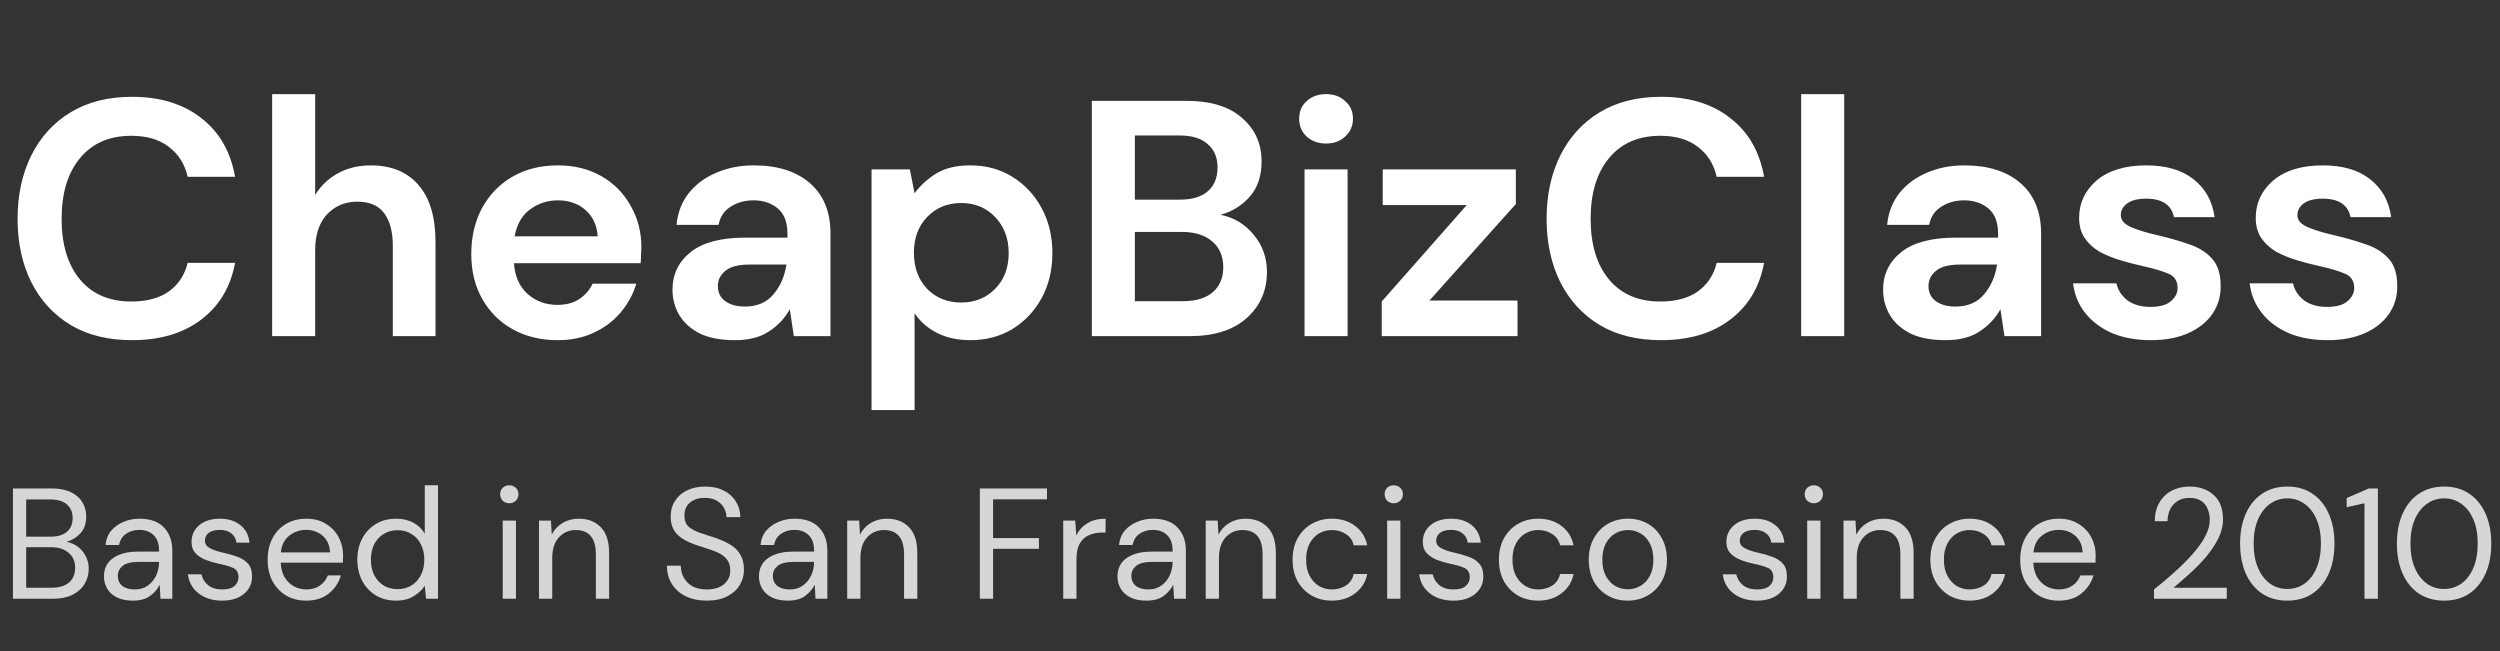 <svg xmlns="http://www.w3.org/2000/svg" width="238" height="62" viewBox="0 0 238 62" fill="none"><rect x="0" y="0" width="238" height="62" fill="#333333" stroke="none"/><path d="M12.554 32.384C10.293 32.384 8.352 31.904 6.73 30.944C5.109 29.963 3.861 28.608 2.986 26.88C2.112 25.131 1.674 23.115 1.674 20.832C1.674 18.549 2.112 16.533 2.986 14.784C3.861 13.035 5.109 11.669 6.73 10.688C8.352 9.707 10.293 9.216 12.554 9.216C15.242 9.216 17.44 9.888 19.146 11.232C20.874 12.555 21.952 14.421 22.378 16.832H17.866C17.589 15.616 16.992 14.667 16.074 13.984C15.178 13.28 13.984 12.928 12.49 12.928C10.421 12.928 8.8 13.632 7.626 15.04C6.453 16.448 5.866 18.379 5.866 20.832C5.866 23.285 6.453 25.216 7.626 26.624C8.8 28.011 10.421 28.704 12.49 28.704C13.984 28.704 15.178 28.384 16.074 27.744C16.992 27.083 17.589 26.176 17.866 25.024H22.378C21.952 27.328 20.874 29.131 19.146 30.432C17.44 31.733 15.242 32.384 12.554 32.384ZM25.908 32V8.96H30.004V18.56C30.538 17.685 31.252 17.003 32.148 16.512C33.066 16 34.111 15.744 35.284 15.744C37.247 15.744 38.761 16.363 39.828 17.6C40.916 18.837 41.46 20.651 41.46 23.04V32H37.396V23.424C37.396 22.059 37.119 21.013 36.564 20.288C36.031 19.563 35.178 19.2 34.004 19.2C32.852 19.2 31.892 19.605 31.124 20.416C30.378 21.227 30.004 22.357 30.004 23.808V32H25.908ZM53.089 32.384C51.489 32.384 50.07 32.043 48.833 31.36C47.596 30.677 46.625 29.717 45.921 28.48C45.217 27.243 44.865 25.813 44.865 24.192C44.865 22.549 45.206 21.088 45.889 19.808C46.593 18.528 47.553 17.536 48.769 16.832C50.006 16.107 51.457 15.744 53.121 15.744C54.678 15.744 56.054 16.085 57.249 16.768C58.444 17.451 59.371 18.389 60.033 19.584C60.715 20.757 61.057 22.069 61.057 23.52C61.057 23.755 61.046 24 61.025 24.256C61.025 24.512 61.014 24.779 60.993 25.056H48.929C49.014 26.293 49.441 27.264 50.209 27.968C50.998 28.672 51.947 29.024 53.057 29.024C53.889 29.024 54.582 28.843 55.137 28.48C55.713 28.096 56.139 27.605 56.417 27.008H60.577C60.278 28.011 59.777 28.928 59.073 29.76C58.39 30.571 57.537 31.211 56.513 31.68C55.51 32.149 54.369 32.384 53.089 32.384ZM53.121 19.072C52.118 19.072 51.233 19.36 50.465 19.936C49.697 20.491 49.206 21.344 48.993 22.496H56.897C56.833 21.451 56.449 20.619 55.745 20C55.041 19.381 54.166 19.072 53.121 19.072ZM69.974 32.384C68.609 32.384 67.489 32.171 66.614 31.744C65.739 31.296 65.088 30.709 64.662 29.984C64.235 29.259 64.022 28.459 64.022 27.584C64.022 26.112 64.598 24.917 65.75 24C66.902 23.083 68.63 22.624 70.934 22.624H74.966V22.24C74.966 21.152 74.656 20.352 74.038 19.84C73.419 19.328 72.651 19.072 71.734 19.072C70.902 19.072 70.177 19.275 69.558 19.68C68.939 20.064 68.555 20.64 68.406 21.408H64.406C64.513 20.256 64.897 19.253 65.558 18.4C66.24 17.547 67.115 16.896 68.182 16.448C69.249 15.979 70.443 15.744 71.766 15.744C74.027 15.744 75.808 16.309 77.11 17.44C78.411 18.571 79.062 20.171 79.062 22.24V32H75.574L75.19 29.44C74.721 30.293 74.059 30.997 73.206 31.552C72.374 32.107 71.296 32.384 69.974 32.384ZM70.902 29.184C72.075 29.184 72.982 28.8 73.622 28.032C74.283 27.264 74.699 26.315 74.87 25.184H71.382C70.294 25.184 69.515 25.387 69.046 25.792C68.576 26.176 68.342 26.656 68.342 27.232C68.342 27.851 68.576 28.331 69.046 28.672C69.515 29.013 70.134 29.184 70.902 29.184ZM82.971 39.04V16.128H86.619L87.067 18.4C87.579 17.696 88.251 17.077 89.083 16.544C89.936 16.011 91.035 15.744 92.379 15.744C93.872 15.744 95.205 16.107 96.379 16.832C97.552 17.557 98.48 18.549 99.163 19.808C99.845 21.067 100.187 22.496 100.187 24.096C100.187 25.696 99.845 27.125 99.163 28.384C98.48 29.621 97.552 30.603 96.379 31.328C95.205 32.032 93.872 32.384 92.379 32.384C91.184 32.384 90.139 32.16 89.243 31.712C88.347 31.264 87.621 30.635 87.067 29.824V39.04H82.971ZM91.515 28.8C92.816 28.8 93.893 28.363 94.747 27.488C95.6 26.613 96.027 25.483 96.027 24.096C96.027 22.709 95.6 21.568 94.747 20.672C93.893 19.776 92.816 19.328 91.515 19.328C90.192 19.328 89.104 19.776 88.251 20.672C87.419 21.547 87.003 22.677 87.003 24.064C87.003 25.451 87.419 26.592 88.251 27.488C89.104 28.363 90.192 28.8 91.515 28.8ZM103.942 32V9.6H112.934C115.259 9.6 117.03 10.144 118.246 11.232C119.483 12.299 120.102 13.675 120.102 15.36C120.102 16.768 119.718 17.899 118.95 18.752C118.203 19.584 117.286 20.149 116.198 20.448C117.478 20.704 118.534 21.344 119.366 22.368C120.198 23.371 120.614 24.544 120.614 25.888C120.614 27.659 119.974 29.12 118.694 30.272C117.414 31.424 115.6 32 113.254 32H103.942ZM108.038 19.008H112.326C113.478 19.008 114.363 18.741 114.982 18.208C115.6 17.675 115.91 16.917 115.91 15.936C115.91 14.997 115.6 14.261 114.982 13.728C114.384 13.173 113.478 12.896 112.262 12.896H108.038V19.008ZM108.038 28.672H112.614C113.83 28.672 114.768 28.395 115.43 27.84C116.112 27.264 116.454 26.464 116.454 25.44C116.454 24.395 116.102 23.573 115.398 22.976C114.694 22.379 113.744 22.08 112.55 22.08H108.038V28.672ZM126.241 13.664C125.494 13.664 124.876 13.44 124.385 12.992C123.916 12.544 123.681 11.979 123.681 11.296C123.681 10.613 123.916 10.059 124.385 9.632C124.876 9.184 125.494 8.96 126.241 8.96C126.988 8.96 127.596 9.184 128.065 9.632C128.556 10.059 128.801 10.613 128.801 11.296C128.801 11.979 128.556 12.544 128.065 12.992C127.596 13.44 126.988 13.664 126.241 13.664ZM124.193 32V16.128H128.289V32H124.193ZM131.54 32V28.704L139.636 19.52H131.636V16.128H144.308V19.424L136.084 28.608H144.468V32H131.54ZM158.117 32.384C155.856 32.384 153.914 31.904 152.293 30.944C150.672 29.963 149.424 28.608 148.549 26.88C147.674 25.131 147.237 23.115 147.237 20.832C147.237 18.549 147.674 16.533 148.549 14.784C149.424 13.035 150.672 11.669 152.293 10.688C153.914 9.707 155.856 9.216 158.117 9.216C160.805 9.216 163.002 9.888 164.709 11.232C166.437 12.555 167.514 14.421 167.941 16.832H163.429C163.152 15.616 162.554 14.667 161.637 13.984C160.741 13.28 159.546 12.928 158.053 12.928C155.984 12.928 154.362 13.632 153.189 15.04C152.016 16.448 151.429 18.379 151.429 20.832C151.429 23.285 152.016 25.216 153.189 26.624C154.362 28.011 155.984 28.704 158.053 28.704C159.546 28.704 160.741 28.384 161.637 27.744C162.554 27.083 163.152 26.176 163.429 25.024H167.941C167.514 27.328 166.437 29.131 164.709 30.432C163.002 31.733 160.805 32.384 158.117 32.384ZM171.471 32V8.96H175.567V32H171.471ZM185.224 32.384C183.859 32.384 182.739 32.171 181.864 31.744C180.989 31.296 180.339 30.709 179.912 29.984C179.485 29.259 179.272 28.459 179.272 27.584C179.272 26.112 179.848 24.917 181 24C182.152 23.083 183.88 22.624 186.184 22.624H190.216V22.24C190.216 21.152 189.907 20.352 189.288 19.84C188.669 19.328 187.901 19.072 186.984 19.072C186.152 19.072 185.427 19.275 184.808 19.68C184.189 20.064 183.805 20.64 183.656 21.408H179.656C179.763 20.256 180.147 19.253 180.808 18.4C181.491 17.547 182.365 16.896 183.432 16.448C184.499 15.979 185.693 15.744 187.016 15.744C189.277 15.744 191.059 16.309 192.36 17.44C193.661 18.571 194.312 20.171 194.312 22.24V32H190.824L190.44 29.44C189.971 30.293 189.309 30.997 188.456 31.552C187.624 32.107 186.547 32.384 185.224 32.384ZM186.152 29.184C187.325 29.184 188.232 28.8 188.872 28.032C189.533 27.264 189.949 26.315 190.12 25.184H186.632C185.544 25.184 184.765 25.387 184.296 25.792C183.827 26.176 183.592 26.656 183.592 27.232C183.592 27.851 183.827 28.331 184.296 28.672C184.765 29.013 185.384 29.184 186.152 29.184ZM204.781 32.384C203.373 32.384 202.135 32.16 201.069 31.712C200.002 31.243 199.149 30.603 198.509 29.792C197.869 28.981 197.485 28.043 197.357 26.976H201.485C201.613 27.595 201.954 28.128 202.509 28.576C203.085 29.003 203.821 29.216 204.717 29.216C205.613 29.216 206.263 29.035 206.669 28.672C207.095 28.309 207.309 27.893 207.309 27.424C207.309 26.741 207.01 26.283 206.413 26.048C205.815 25.792 204.983 25.547 203.917 25.312C203.234 25.163 202.541 24.981 201.837 24.768C201.133 24.555 200.482 24.288 199.885 23.968C199.309 23.627 198.839 23.2 198.477 22.688C198.114 22.155 197.933 21.504 197.933 20.736C197.933 19.328 198.487 18.144 199.597 17.184C200.727 16.224 202.306 15.744 204.333 15.744C206.21 15.744 207.703 16.181 208.813 17.056C209.943 17.931 210.615 19.136 210.829 20.672H206.957C206.722 19.499 205.837 18.912 204.301 18.912C203.533 18.912 202.935 19.061 202.509 19.36C202.103 19.659 201.901 20.032 201.901 20.48C201.901 20.949 202.21 21.323 202.829 21.6C203.447 21.877 204.269 22.133 205.293 22.368C206.402 22.624 207.415 22.912 208.333 23.232C209.271 23.531 210.018 23.989 210.573 24.608C211.127 25.205 211.405 26.069 211.405 27.2C211.426 28.181 211.17 29.067 210.637 29.856C210.103 30.645 209.335 31.264 208.333 31.712C207.33 32.16 206.146 32.384 204.781 32.384ZM221.593 32.384C220.185 32.384 218.948 32.16 217.881 31.712C216.814 31.243 215.961 30.603 215.321 29.792C214.681 28.981 214.297 28.043 214.169 26.976H218.297C218.425 27.595 218.766 28.128 219.321 28.576C219.897 29.003 220.633 29.216 221.529 29.216C222.425 29.216 223.076 29.035 223.481 28.672C223.908 28.309 224.121 27.893 224.121 27.424C224.121 26.741 223.822 26.283 223.225 26.048C222.628 25.792 221.796 25.547 220.729 25.312C220.046 25.163 219.353 24.981 218.649 24.768C217.945 24.555 217.294 24.288 216.697 23.968C216.121 23.627 215.652 23.2 215.289 22.688C214.926 22.155 214.745 21.504 214.745 20.736C214.745 19.328 215.3 18.144 216.409 17.184C217.54 16.224 219.118 15.744 221.145 15.744C223.022 15.744 224.516 16.181 225.625 17.056C226.756 17.931 227.428 19.136 227.641 20.672H223.769C223.534 19.499 222.649 18.912 221.113 18.912C220.345 18.912 219.748 19.061 219.321 19.36C218.916 19.659 218.713 20.032 218.713 20.48C218.713 20.949 219.022 21.323 219.641 21.6C220.26 21.877 221.081 22.133 222.105 22.368C223.214 22.624 224.228 22.912 225.145 23.232C226.084 23.531 226.83 23.989 227.385 24.608C227.94 25.205 228.217 26.069 228.217 27.2C228.238 28.181 227.982 29.067 227.449 29.856C226.916 30.645 226.148 31.264 225.145 31.712C224.142 32.16 222.958 32.384 221.593 32.384Z" fill="white"></path><path d="M1.231 57V46.5H4.921C5.661 46.5 6.271 46.62 6.751 46.86C7.241 47.09 7.606 47.41 7.846 47.82C8.086 48.22 8.206 48.67 8.206 49.17C8.206 49.85 8.021 50.385 7.651 50.775C7.291 51.165 6.856 51.435 6.346 51.585C6.736 51.655 7.091 51.81 7.411 52.05C7.731 52.29 7.981 52.59 8.161 52.95C8.351 53.31 8.446 53.705 8.446 54.135C8.446 54.665 8.316 55.15 8.056 55.59C7.796 56.02 7.411 56.365 6.901 56.625C6.391 56.875 5.771 57 5.041 57H1.231ZM2.491 51.09H4.831C5.501 51.09 6.016 50.935 6.376 50.625C6.736 50.305 6.916 49.865 6.916 49.305C6.916 48.775 6.736 48.35 6.376 48.03C6.026 47.71 5.496 47.55 4.786 47.55H2.491V51.09ZM2.491 55.95H4.906C5.626 55.95 6.181 55.785 6.571 55.455C6.961 55.115 7.156 54.645 7.156 54.045C7.156 53.455 6.951 52.985 6.541 52.635C6.131 52.275 5.576 52.095 4.876 52.095H2.491V55.95ZM12.654 57.18C12.034 57.18 11.519 57.075 11.109 56.865C10.699 56.655 10.394 56.375 10.194 56.025C9.994 55.675 9.894 55.295 9.894 54.885C9.894 54.125 10.184 53.54 10.764 53.13C11.344 52.72 12.134 52.515 13.134 52.515H15.144V52.425C15.144 51.775 14.974 51.285 14.634 50.955C14.294 50.615 13.839 50.445 13.269 50.445C12.779 50.445 12.354 50.57 11.994 50.82C11.644 51.06 11.424 51.415 11.334 51.885H10.044C10.094 51.345 10.274 50.89 10.584 50.52C10.904 50.15 11.299 49.87 11.769 49.68C12.239 49.48 12.739 49.38 13.269 49.38C14.309 49.38 15.089 49.66 15.609 50.22C16.139 50.77 16.404 51.505 16.404 52.425V57H15.279L15.204 55.665C14.994 56.085 14.684 56.445 14.274 56.745C13.874 57.035 13.334 57.18 12.654 57.18ZM12.849 56.115C13.329 56.115 13.739 55.99 14.079 55.74C14.429 55.49 14.694 55.165 14.874 54.765C15.054 54.365 15.144 53.945 15.144 53.505V53.49H13.239C12.499 53.49 11.974 53.62 11.664 53.88C11.364 54.13 11.214 54.445 11.214 54.825C11.214 55.215 11.354 55.53 11.634 55.77C11.924 56 12.329 56.115 12.849 56.115ZM21.144 57.18C20.254 57.18 19.514 56.955 18.924 56.505C18.334 56.055 17.989 55.445 17.889 54.675H19.179C19.259 55.065 19.464 55.405 19.794 55.695C20.134 55.975 20.589 56.115 21.159 56.115C21.689 56.115 22.079 56.005 22.329 55.785C22.579 55.555 22.704 55.285 22.704 54.975C22.704 54.525 22.539 54.225 22.209 54.075C21.889 53.925 21.434 53.79 20.844 53.67C20.444 53.59 20.044 53.475 19.644 53.325C19.244 53.175 18.909 52.965 18.639 52.695C18.369 52.415 18.234 52.05 18.234 51.6C18.234 50.95 18.474 50.42 18.954 50.01C19.444 49.59 20.104 49.38 20.934 49.38C21.724 49.38 22.369 49.58 22.869 49.98C23.379 50.37 23.674 50.93 23.754 51.66H22.509C22.459 51.28 22.294 50.985 22.014 50.775C21.744 50.555 21.379 50.445 20.919 50.445C20.469 50.445 20.119 50.54 19.869 50.73C19.629 50.92 19.509 51.17 19.509 51.48C19.509 51.78 19.664 52.015 19.974 52.185C20.294 52.355 20.724 52.5 21.264 52.62C21.724 52.72 22.159 52.845 22.569 52.995C22.989 53.135 23.329 53.35 23.589 53.64C23.859 53.92 23.994 54.33 23.994 54.87C24.004 55.54 23.749 56.095 23.229 56.535C22.719 56.965 22.024 57.18 21.144 57.18ZM29.139 57.18C28.429 57.18 27.799 57.02 27.249 56.7C26.699 56.37 26.264 55.915 25.944 55.335C25.634 54.755 25.479 54.07 25.479 53.28C25.479 52.5 25.634 51.82 25.944 51.24C26.254 50.65 26.684 50.195 27.234 49.875C27.794 49.545 28.439 49.38 29.169 49.38C29.889 49.38 30.509 49.545 31.029 49.875C31.559 50.195 31.964 50.62 32.244 51.15C32.524 51.68 32.664 52.25 32.664 52.86C32.664 52.97 32.659 53.08 32.649 53.19C32.649 53.3 32.649 53.425 32.649 53.565H26.724C26.754 54.135 26.884 54.61 27.114 54.99C27.354 55.36 27.649 55.64 27.999 55.83C28.359 56.02 28.739 56.115 29.139 56.115C29.659 56.115 30.094 55.995 30.444 55.755C30.794 55.515 31.049 55.19 31.209 54.78H32.454C32.254 55.47 31.869 56.045 31.299 56.505C30.739 56.955 30.019 57.18 29.139 57.18ZM29.139 50.445C28.539 50.445 28.004 50.63 27.534 51C27.074 51.36 26.809 51.89 26.739 52.59H31.419C31.389 51.92 31.159 51.395 30.729 51.015C30.299 50.635 29.769 50.445 29.139 50.445ZM37.709 57.18C36.969 57.18 36.319 57.01 35.759 56.67C35.209 56.33 34.779 55.865 34.469 55.275C34.169 54.685 34.019 54.015 34.019 53.265C34.019 52.515 34.174 51.85 34.484 51.27C34.794 50.68 35.224 50.22 35.774 49.89C36.324 49.55 36.974 49.38 37.724 49.38C38.334 49.38 38.874 49.505 39.344 49.755C39.814 50.005 40.179 50.355 40.439 50.805V46.2H41.699V57H40.559L40.439 55.77C40.199 56.13 39.854 56.455 39.404 56.745C38.954 57.035 38.389 57.18 37.709 57.18ZM37.844 56.085C38.344 56.085 38.784 55.97 39.164 55.74C39.554 55.5 39.854 55.17 40.064 54.75C40.284 54.33 40.394 53.84 40.394 53.28C40.394 52.72 40.284 52.23 40.064 51.81C39.854 51.39 39.554 51.065 39.164 50.835C38.784 50.595 38.344 50.475 37.844 50.475C37.354 50.475 36.914 50.595 36.524 50.835C36.144 51.065 35.844 51.39 35.624 51.81C35.414 52.23 35.309 52.72 35.309 53.28C35.309 53.84 35.414 54.33 35.624 54.75C35.844 55.17 36.144 55.5 36.524 55.74C36.914 55.97 37.354 56.085 37.844 56.085ZM48.488 47.91C48.238 47.91 48.028 47.83 47.858 47.67C47.698 47.5 47.618 47.29 47.618 47.04C47.618 46.8 47.698 46.6 47.858 46.44C48.028 46.28 48.238 46.2 48.488 46.2C48.728 46.2 48.933 46.28 49.103 46.44C49.273 46.6 49.358 46.8 49.358 47.04C49.358 47.29 49.273 47.5 49.103 47.67C48.933 47.83 48.728 47.91 48.488 47.91ZM47.858 57V49.56H49.118V57H47.858ZM51.312 57V49.56H52.452L52.527 50.895C52.767 50.425 53.112 50.055 53.562 49.785C54.012 49.515 54.522 49.38 55.092 49.38C55.972 49.38 56.672 49.65 57.192 50.19C57.722 50.72 57.987 51.54 57.987 52.65V57H56.727V52.785C56.727 51.235 56.087 50.46 54.807 50.46C54.167 50.46 53.632 50.695 53.202 51.165C52.782 51.625 52.572 52.285 52.572 53.145V57H51.312ZM67.286 57.18C66.516 57.18 65.846 57.04 65.276 56.76C64.706 56.48 64.266 56.09 63.956 55.59C63.646 55.09 63.491 54.51 63.491 53.85H64.811C64.811 54.26 64.906 54.64 65.096 54.99C65.286 55.33 65.561 55.605 65.921 55.815C66.291 56.015 66.746 56.115 67.286 56.115C67.996 56.115 68.546 55.945 68.936 55.605C69.326 55.265 69.521 54.84 69.521 54.33C69.521 53.91 69.431 53.575 69.251 53.325C69.071 53.065 68.826 52.855 68.516 52.695C68.216 52.535 67.866 52.395 67.466 52.275C67.076 52.155 66.666 52.02 66.236 51.87C65.426 51.59 64.826 51.245 64.436 50.835C64.046 50.415 63.851 49.87 63.851 49.2C63.841 48.64 63.971 48.145 64.241 47.715C64.511 47.275 64.891 46.935 65.381 46.695C65.881 46.445 66.471 46.32 67.151 46.32C67.821 46.32 68.401 46.445 68.891 46.695C69.391 46.945 69.776 47.29 70.046 47.73C70.326 48.17 70.471 48.67 70.481 49.23H69.161C69.161 48.94 69.086 48.655 68.936 48.375C68.786 48.085 68.556 47.85 68.246 47.67C67.946 47.49 67.566 47.4 67.106 47.4C66.536 47.39 66.066 47.535 65.696 47.835C65.336 48.135 65.156 48.55 65.156 49.08C65.156 49.53 65.281 49.875 65.531 50.115C65.791 50.355 66.151 50.555 66.611 50.715C67.071 50.865 67.601 51.04 68.201 51.24C68.701 51.42 69.151 51.63 69.551 51.87C69.951 52.11 70.261 52.42 70.481 52.8C70.711 53.18 70.826 53.665 70.826 54.255C70.826 54.755 70.696 55.23 70.436 55.68C70.176 56.12 69.781 56.48 69.251 56.76C68.731 57.04 68.076 57.18 67.286 57.18ZM75.012 57.18C74.392 57.18 73.877 57.075 73.467 56.865C73.057 56.655 72.752 56.375 72.552 56.025C72.352 55.675 72.252 55.295 72.252 54.885C72.252 54.125 72.542 53.54 73.122 53.13C73.702 52.72 74.492 52.515 75.492 52.515H77.502V52.425C77.502 51.775 77.332 51.285 76.992 50.955C76.652 50.615 76.197 50.445 75.627 50.445C75.137 50.445 74.712 50.57 74.352 50.82C74.002 51.06 73.782 51.415 73.692 51.885H72.402C72.452 51.345 72.632 50.89 72.942 50.52C73.262 50.15 73.657 49.87 74.127 49.68C74.597 49.48 75.097 49.38 75.627 49.38C76.667 49.38 77.447 49.66 77.967 50.22C78.497 50.77 78.762 51.505 78.762 52.425V57H77.637L77.562 55.665C77.352 56.085 77.042 56.445 76.632 56.745C76.232 57.035 75.692 57.18 75.012 57.18ZM75.207 56.115C75.687 56.115 76.097 55.99 76.437 55.74C76.787 55.49 77.052 55.165 77.232 54.765C77.412 54.365 77.502 53.945 77.502 53.505V53.49H75.597C74.857 53.49 74.332 53.62 74.022 53.88C73.722 54.13 73.572 54.445 73.572 54.825C73.572 55.215 73.712 55.53 73.992 55.77C74.282 56 74.687 56.115 75.207 56.115ZM80.653 57V49.56H81.793L81.868 50.895C82.108 50.425 82.453 50.055 82.903 49.785C83.353 49.515 83.863 49.38 84.433 49.38C85.313 49.38 86.013 49.65 86.533 50.19C87.063 50.72 87.328 51.54 87.328 52.65V57H86.068V52.785C86.068 51.235 85.428 50.46 84.148 50.46C83.508 50.46 82.973 50.695 82.543 51.165C82.123 51.625 81.913 52.285 81.913 53.145V57H80.653ZM93.281 57V46.5H99.671V47.535H94.541V51.225H98.906V52.245H94.541V57H93.281ZM101.219 57V49.56H102.359L102.464 50.985C102.694 50.495 103.044 50.105 103.514 49.815C103.984 49.525 104.564 49.38 105.254 49.38V50.7H104.909C104.469 50.7 104.064 50.78 103.694 50.94C103.324 51.09 103.029 51.35 102.809 51.72C102.589 52.09 102.479 52.6 102.479 53.25V57H101.219ZM109.143 57.18C108.523 57.18 108.008 57.075 107.598 56.865C107.188 56.655 106.883 56.375 106.683 56.025C106.483 55.675 106.383 55.295 106.383 54.885C106.383 54.125 106.673 53.54 107.253 53.13C107.833 52.72 108.623 52.515 109.623 52.515H111.633V52.425C111.633 51.775 111.463 51.285 111.123 50.955C110.783 50.615 110.328 50.445 109.758 50.445C109.268 50.445 108.843 50.57 108.483 50.82C108.133 51.06 107.913 51.415 107.823 51.885H106.533C106.583 51.345 106.763 50.89 107.073 50.52C107.393 50.15 107.788 49.87 108.258 49.68C108.728 49.48 109.228 49.38 109.758 49.38C110.798 49.38 111.578 49.66 112.098 50.22C112.628 50.77 112.893 51.505 112.893 52.425V57H111.768L111.693 55.665C111.483 56.085 111.173 56.445 110.763 56.745C110.363 57.035 109.823 57.18 109.143 57.18ZM109.338 56.115C109.818 56.115 110.228 55.99 110.568 55.74C110.918 55.49 111.183 55.165 111.363 54.765C111.543 54.365 111.633 53.945 111.633 53.505V53.49H109.728C108.988 53.49 108.463 53.62 108.153 53.88C107.853 54.13 107.703 54.445 107.703 54.825C107.703 55.215 107.843 55.53 108.123 55.77C108.413 56 108.818 56.115 109.338 56.115ZM114.784 57V49.56H115.924L115.999 50.895C116.239 50.425 116.584 50.055 117.034 49.785C117.484 49.515 117.994 49.38 118.564 49.38C119.444 49.38 120.144 49.65 120.664 50.19C121.194 50.72 121.459 51.54 121.459 52.65V57H120.199V52.785C120.199 51.235 119.559 50.46 118.279 50.46C117.639 50.46 117.104 50.695 116.674 51.165C116.254 51.625 116.044 52.285 116.044 53.145V57H114.784ZM126.788 57.18C126.078 57.18 125.438 57.02 124.868 56.7C124.308 56.37 123.863 55.915 123.533 55.335C123.213 54.745 123.053 54.06 123.053 53.28C123.053 52.5 123.213 51.82 123.533 51.24C123.863 50.65 124.308 50.195 124.868 49.875C125.438 49.545 126.078 49.38 126.788 49.38C127.668 49.38 128.408 49.61 129.008 50.07C129.618 50.53 130.003 51.145 130.163 51.915H128.873C128.773 51.455 128.528 51.1 128.138 50.85C127.748 50.59 127.293 50.46 126.773 50.46C126.353 50.46 125.958 50.565 125.588 50.775C125.218 50.985 124.918 51.3 124.688 51.72C124.458 52.14 124.343 52.66 124.343 53.28C124.343 53.9 124.458 54.42 124.688 54.84C124.918 55.26 125.218 55.58 125.588 55.8C125.958 56.01 126.353 56.115 126.773 56.115C127.293 56.115 127.748 55.99 128.138 55.74C128.528 55.48 128.773 55.115 128.873 54.645H130.163C130.013 55.395 129.633 56.005 129.023 56.475C128.413 56.945 127.668 57.18 126.788 57.18ZM132.687 47.91C132.437 47.91 132.227 47.83 132.057 47.67C131.897 47.5 131.817 47.29 131.817 47.04C131.817 46.8 131.897 46.6 132.057 46.44C132.227 46.28 132.437 46.2 132.687 46.2C132.927 46.2 133.132 46.28 133.302 46.44C133.472 46.6 133.557 46.8 133.557 47.04C133.557 47.29 133.472 47.5 133.302 47.67C133.132 47.83 132.927 47.91 132.687 47.91ZM132.057 57V49.56H133.317V57H132.057ZM138.361 57.18C137.471 57.18 136.731 56.955 136.141 56.505C135.551 56.055 135.206 55.445 135.106 54.675H136.396C136.476 55.065 136.681 55.405 137.011 55.695C137.351 55.975 137.806 56.115 138.376 56.115C138.906 56.115 139.296 56.005 139.546 55.785C139.796 55.555 139.921 55.285 139.921 54.975C139.921 54.525 139.756 54.225 139.426 54.075C139.106 53.925 138.651 53.79 138.061 53.67C137.661 53.59 137.261 53.475 136.861 53.325C136.461 53.175 136.126 52.965 135.856 52.695C135.586 52.415 135.451 52.05 135.451 51.6C135.451 50.95 135.691 50.42 136.171 50.01C136.661 49.59 137.321 49.38 138.151 49.38C138.941 49.38 139.586 49.58 140.086 49.98C140.596 50.37 140.891 50.93 140.971 51.66H139.726C139.676 51.28 139.511 50.985 139.231 50.775C138.961 50.555 138.596 50.445 138.136 50.445C137.686 50.445 137.336 50.54 137.086 50.73C136.846 50.92 136.726 51.17 136.726 51.48C136.726 51.78 136.881 52.015 137.191 52.185C137.511 52.355 137.941 52.5 138.481 52.62C138.941 52.72 139.376 52.845 139.786 52.995C140.206 53.135 140.546 53.35 140.806 53.64C141.076 53.92 141.211 54.33 141.211 54.87C141.221 55.54 140.966 56.095 140.446 56.535C139.936 56.965 139.241 57.18 138.361 57.18ZM146.431 57.18C145.721 57.18 145.081 57.02 144.511 56.7C143.951 56.37 143.506 55.915 143.176 55.335C142.856 54.745 142.696 54.06 142.696 53.28C142.696 52.5 142.856 51.82 143.176 51.24C143.506 50.65 143.951 50.195 144.511 49.875C145.081 49.545 145.721 49.38 146.431 49.38C147.311 49.38 148.051 49.61 148.651 50.07C149.261 50.53 149.646 51.145 149.806 51.915H148.516C148.416 51.455 148.171 51.1 147.781 50.85C147.391 50.59 146.936 50.46 146.416 50.46C145.996 50.46 145.601 50.565 145.231 50.775C144.861 50.985 144.561 51.3 144.331 51.72C144.101 52.14 143.986 52.66 143.986 53.28C143.986 53.9 144.101 54.42 144.331 54.84C144.561 55.26 144.861 55.58 145.231 55.8C145.601 56.01 145.996 56.115 146.416 56.115C146.936 56.115 147.391 55.99 147.781 55.74C148.171 55.48 148.416 55.115 148.516 54.645H149.806C149.656 55.395 149.276 56.005 148.666 56.475C148.056 56.945 147.311 57.18 146.431 57.18ZM154.956 57.18C154.256 57.18 153.626 57.02 153.066 56.7C152.506 56.38 152.061 55.93 151.731 55.35C151.411 54.76 151.251 54.07 151.251 53.28C151.251 52.49 151.416 51.805 151.746 51.225C152.076 50.635 152.521 50.18 153.081 49.86C153.651 49.54 154.286 49.38 154.986 49.38C155.686 49.38 156.316 49.54 156.876 49.86C157.436 50.18 157.876 50.635 158.196 51.225C158.526 51.805 158.691 52.49 158.691 53.28C158.691 54.07 158.526 54.76 158.196 55.35C157.866 55.93 157.416 56.38 156.846 56.7C156.286 57.02 155.656 57.18 154.956 57.18ZM154.956 56.1C155.386 56.1 155.786 55.995 156.156 55.785C156.526 55.575 156.826 55.26 157.056 54.84C157.286 54.42 157.401 53.9 157.401 53.28C157.401 52.66 157.286 52.14 157.056 51.72C156.836 51.3 156.541 50.985 156.171 50.775C155.801 50.565 155.406 50.46 154.986 50.46C154.556 50.46 154.156 50.565 153.786 50.775C153.416 50.985 153.116 51.3 152.886 51.72C152.656 52.14 152.541 52.66 152.541 53.28C152.541 53.9 152.656 54.42 152.886 54.84C153.116 55.26 153.411 55.575 153.771 55.785C154.141 55.995 154.536 56.1 154.956 56.1ZM167.262 57.18C166.372 57.18 165.632 56.955 165.042 56.505C164.452 56.055 164.107 55.445 164.007 54.675H165.297C165.377 55.065 165.582 55.405 165.912 55.695C166.252 55.975 166.707 56.115 167.277 56.115C167.807 56.115 168.197 56.005 168.447 55.785C168.697 55.555 168.822 55.285 168.822 54.975C168.822 54.525 168.657 54.225 168.327 54.075C168.007 53.925 167.552 53.79 166.962 53.67C166.562 53.59 166.162 53.475 165.762 53.325C165.362 53.175 165.027 52.965 164.757 52.695C164.487 52.415 164.352 52.05 164.352 51.6C164.352 50.95 164.592 50.42 165.072 50.01C165.562 49.59 166.222 49.38 167.052 49.38C167.842 49.38 168.487 49.58 168.987 49.98C169.497 50.37 169.792 50.93 169.872 51.66H168.627C168.577 51.28 168.412 50.985 168.132 50.775C167.862 50.555 167.497 50.445 167.037 50.445C166.587 50.445 166.237 50.54 165.987 50.73C165.747 50.92 165.627 51.17 165.627 51.48C165.627 51.78 165.782 52.015 166.092 52.185C166.412 52.355 166.842 52.5 167.382 52.62C167.842 52.72 168.277 52.845 168.687 52.995C169.107 53.135 169.447 53.35 169.707 53.64C169.977 53.92 170.112 54.33 170.112 54.87C170.122 55.54 169.867 56.095 169.347 56.535C168.837 56.965 168.142 57.18 167.262 57.18ZM172.677 47.91C172.427 47.91 172.217 47.83 172.047 47.67C171.887 47.5 171.807 47.29 171.807 47.04C171.807 46.8 171.887 46.6 172.047 46.44C172.217 46.28 172.427 46.2 172.677 46.2C172.917 46.2 173.122 46.28 173.292 46.44C173.462 46.6 173.547 46.8 173.547 47.04C173.547 47.29 173.462 47.5 173.292 47.67C173.122 47.83 172.917 47.91 172.677 47.91ZM172.047 57V49.56H173.307V57H172.047ZM175.501 57V49.56H176.641L176.716 50.895C176.956 50.425 177.301 50.055 177.751 49.785C178.201 49.515 178.711 49.38 179.281 49.38C180.161 49.38 180.861 49.65 181.381 50.19C181.911 50.72 182.176 51.54 182.176 52.65V57H180.916V52.785C180.916 51.235 180.276 50.46 178.996 50.46C178.356 50.46 177.821 50.695 177.391 51.165C176.971 51.625 176.761 52.285 176.761 53.145V57H175.501ZM187.505 57.18C186.795 57.18 186.155 57.02 185.585 56.7C185.025 56.37 184.58 55.915 184.25 55.335C183.93 54.745 183.77 54.06 183.77 53.28C183.77 52.5 183.93 51.82 184.25 51.24C184.58 50.65 185.025 50.195 185.585 49.875C186.155 49.545 186.795 49.38 187.505 49.38C188.385 49.38 189.125 49.61 189.725 50.07C190.335 50.53 190.72 51.145 190.88 51.915H189.59C189.49 51.455 189.245 51.1 188.855 50.85C188.465 50.59 188.01 50.46 187.49 50.46C187.07 50.46 186.675 50.565 186.305 50.775C185.935 50.985 185.635 51.3 185.405 51.72C185.175 52.14 185.06 52.66 185.06 53.28C185.06 53.9 185.175 54.42 185.405 54.84C185.635 55.26 185.935 55.58 186.305 55.8C186.675 56.01 187.07 56.115 187.49 56.115C188.01 56.115 188.465 55.99 188.855 55.74C189.245 55.48 189.49 55.115 189.59 54.645H190.88C190.73 55.395 190.35 56.005 189.74 56.475C189.13 56.945 188.385 57.18 187.505 57.18ZM195.985 57.18C195.275 57.18 194.645 57.02 194.095 56.7C193.545 56.37 193.11 55.915 192.79 55.335C192.48 54.755 192.325 54.07 192.325 53.28C192.325 52.5 192.48 51.82 192.79 51.24C193.1 50.65 193.53 50.195 194.08 49.875C194.64 49.545 195.285 49.38 196.015 49.38C196.735 49.38 197.355 49.545 197.875 49.875C198.405 50.195 198.81 50.62 199.09 51.15C199.37 51.68 199.51 52.25 199.51 52.86C199.51 52.97 199.505 53.08 199.495 53.19C199.495 53.3 199.495 53.425 199.495 53.565H193.57C193.6 54.135 193.73 54.61 193.96 54.99C194.2 55.36 194.495 55.64 194.845 55.83C195.205 56.02 195.585 56.115 195.985 56.115C196.505 56.115 196.94 55.995 197.29 55.755C197.64 55.515 197.895 55.19 198.055 54.78H199.3C199.1 55.47 198.715 56.045 198.145 56.505C197.585 56.955 196.865 57.18 195.985 57.18ZM195.985 50.445C195.385 50.445 194.85 50.63 194.38 51C193.92 51.36 193.655 51.89 193.585 52.59H198.265C198.235 51.92 198.005 51.395 197.575 51.015C197.145 50.635 196.615 50.445 195.985 50.445ZM205.06 57V56.115C205.77 55.555 206.44 54.99 207.07 54.42C207.71 53.84 208.275 53.27 208.765 52.71C209.265 52.15 209.655 51.6 209.935 51.06C210.225 50.52 210.37 50 210.37 49.5C210.37 49.13 210.305 48.785 210.175 48.465C210.055 48.145 209.855 47.89 209.575 47.7C209.295 47.5 208.915 47.4 208.435 47.4C207.975 47.4 207.59 47.505 207.28 47.715C206.97 47.915 206.735 48.185 206.575 48.525C206.425 48.865 206.35 49.23 206.35 49.62H205.135C205.135 48.93 205.28 48.34 205.57 47.85C205.86 47.35 206.255 46.97 206.755 46.71C207.255 46.45 207.82 46.32 208.45 46.32C209.38 46.32 210.14 46.585 210.73 47.115C211.33 47.635 211.63 48.415 211.63 49.455C211.63 50.075 211.475 50.69 211.165 51.3C210.855 51.9 210.46 52.485 209.98 53.055C209.5 53.615 208.985 54.14 208.435 54.63C207.895 55.12 207.39 55.56 206.92 55.95H211.99V57H205.06ZM217.757 57.18C216.827 57.18 216.022 56.955 215.342 56.505C214.672 56.045 214.157 55.41 213.797 54.6C213.437 53.78 213.257 52.83 213.257 51.75C213.257 50.67 213.437 49.725 213.797 48.915C214.157 48.095 214.672 47.46 215.342 47.01C216.022 46.55 216.827 46.32 217.757 46.32C218.687 46.32 219.487 46.55 220.157 47.01C220.827 47.46 221.342 48.095 221.702 48.915C222.062 49.725 222.242 50.67 222.242 51.75C222.242 52.83 222.062 53.78 221.702 54.6C221.342 55.41 220.827 56.045 220.157 56.505C219.487 56.955 218.687 57.18 217.757 57.18ZM217.757 56.07C218.367 56.07 218.912 55.9 219.392 55.56C219.882 55.21 220.262 54.715 220.532 54.075C220.812 53.425 220.952 52.65 220.952 51.75C220.952 50.85 220.812 50.08 220.532 49.44C220.262 48.8 219.882 48.31 219.392 47.97C218.912 47.62 218.367 47.445 217.757 47.445C217.137 47.445 216.587 47.62 216.107 47.97C215.627 48.31 215.247 48.8 214.967 49.44C214.687 50.08 214.547 50.85 214.547 51.75C214.547 52.65 214.687 53.425 214.967 54.075C215.247 54.715 215.627 55.21 216.107 55.56C216.587 55.9 217.137 56.07 217.757 56.07ZM225.098 57V47.91L223.403 48.285V47.415L225.518 46.5H226.373V57H225.098ZM232.684 57.18C231.754 57.18 230.949 56.955 230.269 56.505C229.599 56.045 229.084 55.41 228.724 54.6C228.364 53.78 228.184 52.83 228.184 51.75C228.184 50.67 228.364 49.725 228.724 48.915C229.084 48.095 229.599 47.46 230.269 47.01C230.949 46.55 231.754 46.32 232.684 46.32C233.614 46.32 234.414 46.55 235.084 47.01C235.754 47.46 236.269 48.095 236.629 48.915C236.989 49.725 237.169 50.67 237.169 51.75C237.169 52.83 236.989 53.78 236.629 54.6C236.269 55.41 235.754 56.045 235.084 56.505C234.414 56.955 233.614 57.18 232.684 57.18ZM232.684 56.07C233.294 56.07 233.839 55.9 234.319 55.56C234.809 55.21 235.189 54.715 235.459 54.075C235.739 53.425 235.879 52.65 235.879 51.75C235.879 50.85 235.739 50.08 235.459 49.44C235.189 48.8 234.809 48.31 234.319 47.97C233.839 47.62 233.294 47.445 232.684 47.445C232.064 47.445 231.514 47.62 231.034 47.97C230.554 48.31 230.174 48.8 229.894 49.44C229.614 50.08 229.474 50.85 229.474 51.75C229.474 52.65 229.614 53.425 229.894 54.075C230.174 54.715 230.554 55.21 231.034 55.56C231.514 55.9 232.064 56.07 232.684 56.07Z" fill="white" fill-opacity="0.8"></path></svg>